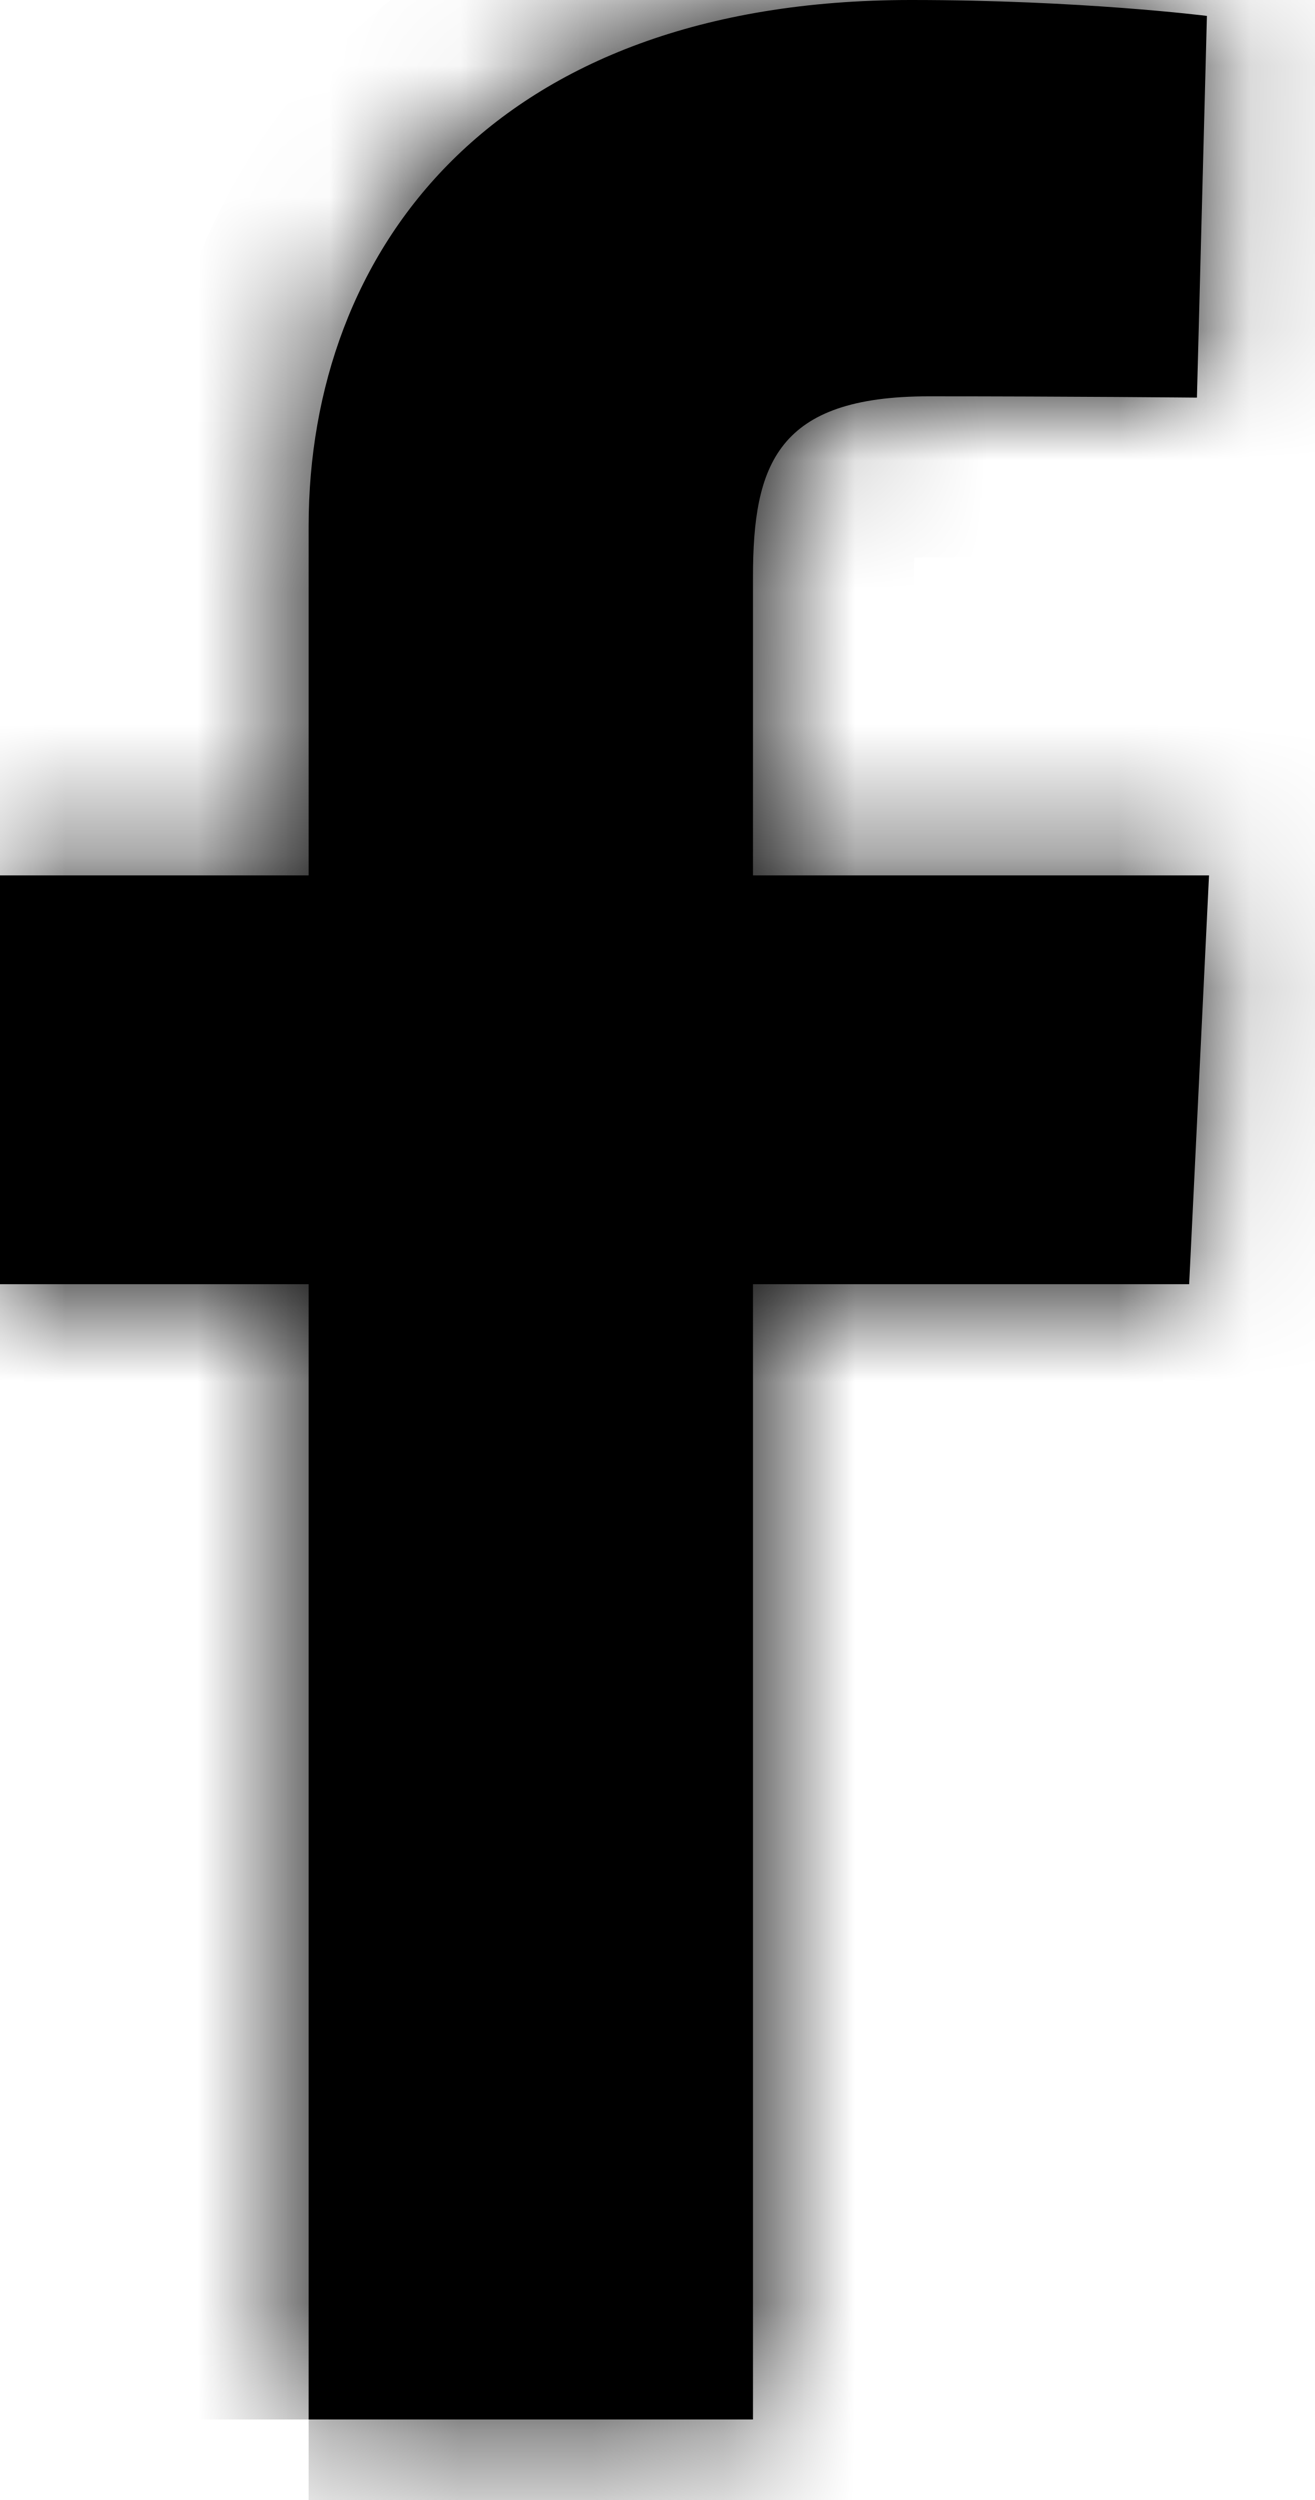 <?xml version="1.0" encoding="utf-8"?>
<svg xmlns="http://www.w3.org/2000/svg" fill="none" height="100%" overflow="visible" preserveAspectRatio="none" style="display: block;" viewBox="0 0 10 19" width="100%">
<g id="Group 427320929">
<g id="Vector">
<mask fill="white" id="path-1-inside-1_0_305">
<path d="M2.347 18.388V9.76H0V6.653H2.347V4C2.347 1.915 3.733 0 6.928 0C8.221 0 9.178 0.121 9.178 0.121L9.102 3.022C9.102 3.022 8.127 3.012 7.063 3.012C5.911 3.012 5.726 3.528 5.726 4.385V6.653H9.194L9.043 9.76H5.726V18.388H2.347"/>
</mask>
<path d="M2.347 18.388V9.76H0V6.653H2.347V4C2.347 1.915 3.733 0 6.928 0C8.221 0 9.178 0.121 9.178 0.121L9.102 3.022C9.102 3.022 8.127 3.012 7.063 3.012C5.911 3.012 5.726 3.528 5.726 4.385V6.653H9.194L9.043 9.76H5.726V18.388H2.347" fill="black"/>
<path d="M2.347 9.76H3.57V8.536H2.347V9.76ZM0 9.76H-1.223V10.983H0V9.76ZM0 6.653V5.43H-1.223V6.653H0ZM2.347 6.653V7.877H3.57V6.653H2.347ZM9.178 0.121L10.401 0.152L10.43 -0.955L9.331 -1.093L9.178 0.121ZM9.102 3.022L9.091 4.245L10.294 4.256L10.325 3.053L9.102 3.022ZM5.726 6.653H4.503V7.877H5.726V6.653ZM9.194 6.653L10.416 6.713L10.478 5.43H9.194V6.653ZM9.043 9.76V10.983H10.209L10.265 9.819L9.043 9.76ZM5.726 9.76V8.536H4.503V9.76H5.726ZM5.726 18.388V19.611H6.95V18.388H5.726ZM2.347 18.388H3.57V9.76H2.347H1.124V18.388H2.347ZM2.347 9.76V8.536H0V9.76V10.983H2.347V9.76ZM0 9.76H1.223V6.653H0H-1.223V9.76H0ZM0 6.653V7.877H2.347V6.653V5.43H0V6.653ZM2.347 6.653H3.57V4H2.347H1.124V6.653H2.347ZM2.347 4H3.57C3.57 3.226 3.824 2.559 4.301 2.087C4.771 1.621 5.58 1.223 6.928 1.223V0V-1.223C5.081 -1.223 3.6 -0.664 2.578 0.349C1.563 1.356 1.124 2.688 1.124 4H2.347ZM6.928 0V1.223C7.538 1.223 8.069 1.252 8.446 1.28C8.634 1.294 8.783 1.308 8.883 1.319C8.933 1.324 8.97 1.328 8.994 1.331C9.007 1.332 9.015 1.333 9.02 1.334C9.023 1.334 9.024 1.334 9.025 1.334C9.026 1.335 9.026 1.335 9.026 1.335C9.026 1.335 9.026 1.335 9.025 1.334C9.025 1.334 9.025 1.334 9.025 1.334C9.025 1.334 9.025 1.334 9.025 1.334C9.025 1.334 9.025 1.334 9.178 0.121C9.331 -1.093 9.331 -1.093 9.331 -1.093C9.331 -1.093 9.33 -1.093 9.33 -1.093C9.33 -1.093 9.33 -1.093 9.33 -1.093C9.329 -1.094 9.329 -1.094 9.328 -1.094C9.327 -1.094 9.326 -1.094 9.325 -1.094C9.322 -1.094 9.318 -1.095 9.313 -1.095C9.304 -1.097 9.29 -1.098 9.274 -1.1C9.241 -1.104 9.193 -1.109 9.133 -1.115C9.013 -1.128 8.842 -1.144 8.63 -1.16C8.205 -1.192 7.612 -1.223 6.928 -1.223V0ZM9.178 0.121L7.955 0.089L7.879 2.99L9.102 3.022L10.325 3.053L10.401 0.152L9.178 0.121ZM9.102 3.022C9.114 1.798 9.114 1.798 9.114 1.798C9.114 1.798 9.114 1.798 9.114 1.798C9.114 1.798 9.114 1.798 9.114 1.798C9.114 1.798 9.113 1.798 9.113 1.798C9.113 1.798 9.112 1.798 9.111 1.798C9.109 1.798 9.106 1.798 9.102 1.798C9.095 1.798 9.084 1.798 9.069 1.798C9.04 1.797 8.998 1.797 8.943 1.797C8.834 1.796 8.678 1.795 8.489 1.793C8.111 1.791 7.598 1.789 7.063 1.789V3.012V4.236C7.592 4.236 8.099 4.238 8.474 4.24C8.662 4.242 8.816 4.243 8.924 4.244C8.977 4.244 9.019 4.244 9.048 4.245C9.062 4.245 9.073 4.245 9.08 4.245C9.084 4.245 9.086 4.245 9.088 4.245C9.089 4.245 9.09 4.245 9.09 4.245C9.09 4.245 9.091 4.245 9.091 4.245C9.091 4.245 9.091 4.245 9.091 4.245C9.091 4.245 9.091 4.245 9.091 4.245C9.091 4.245 9.091 4.245 9.102 3.022ZM7.063 3.012V1.789C6.348 1.789 5.546 1.944 5.009 2.61C4.528 3.208 4.503 3.95 4.503 4.385H5.726H6.95C6.95 4.299 6.952 4.229 6.956 4.173C6.961 4.116 6.966 4.08 6.97 4.059C6.979 4.018 6.976 4.07 6.915 4.145C6.885 4.182 6.851 4.212 6.818 4.235C6.786 4.256 6.766 4.263 6.766 4.263C6.768 4.263 6.79 4.255 6.84 4.248C6.891 4.241 6.963 4.236 7.063 4.236V3.012ZM5.726 4.385H4.503V6.653H5.726H6.95V4.385H5.726ZM5.726 6.653V7.877H9.194V6.653V5.43H5.726V6.653ZM9.194 6.653L7.972 6.594L7.821 9.7L9.043 9.76L10.265 9.819L10.416 6.713L9.194 6.653ZM9.043 9.76V8.536H5.726V9.76V10.983H9.043V9.76ZM5.726 9.76H4.503V18.388H5.726H6.95V9.76H5.726ZM5.726 18.388V17.165H2.347V18.388V19.611H5.726V18.388Z" fill="black" mask="url(#path-1-inside-1_0_305)"/>
</g>
</g>
</svg>